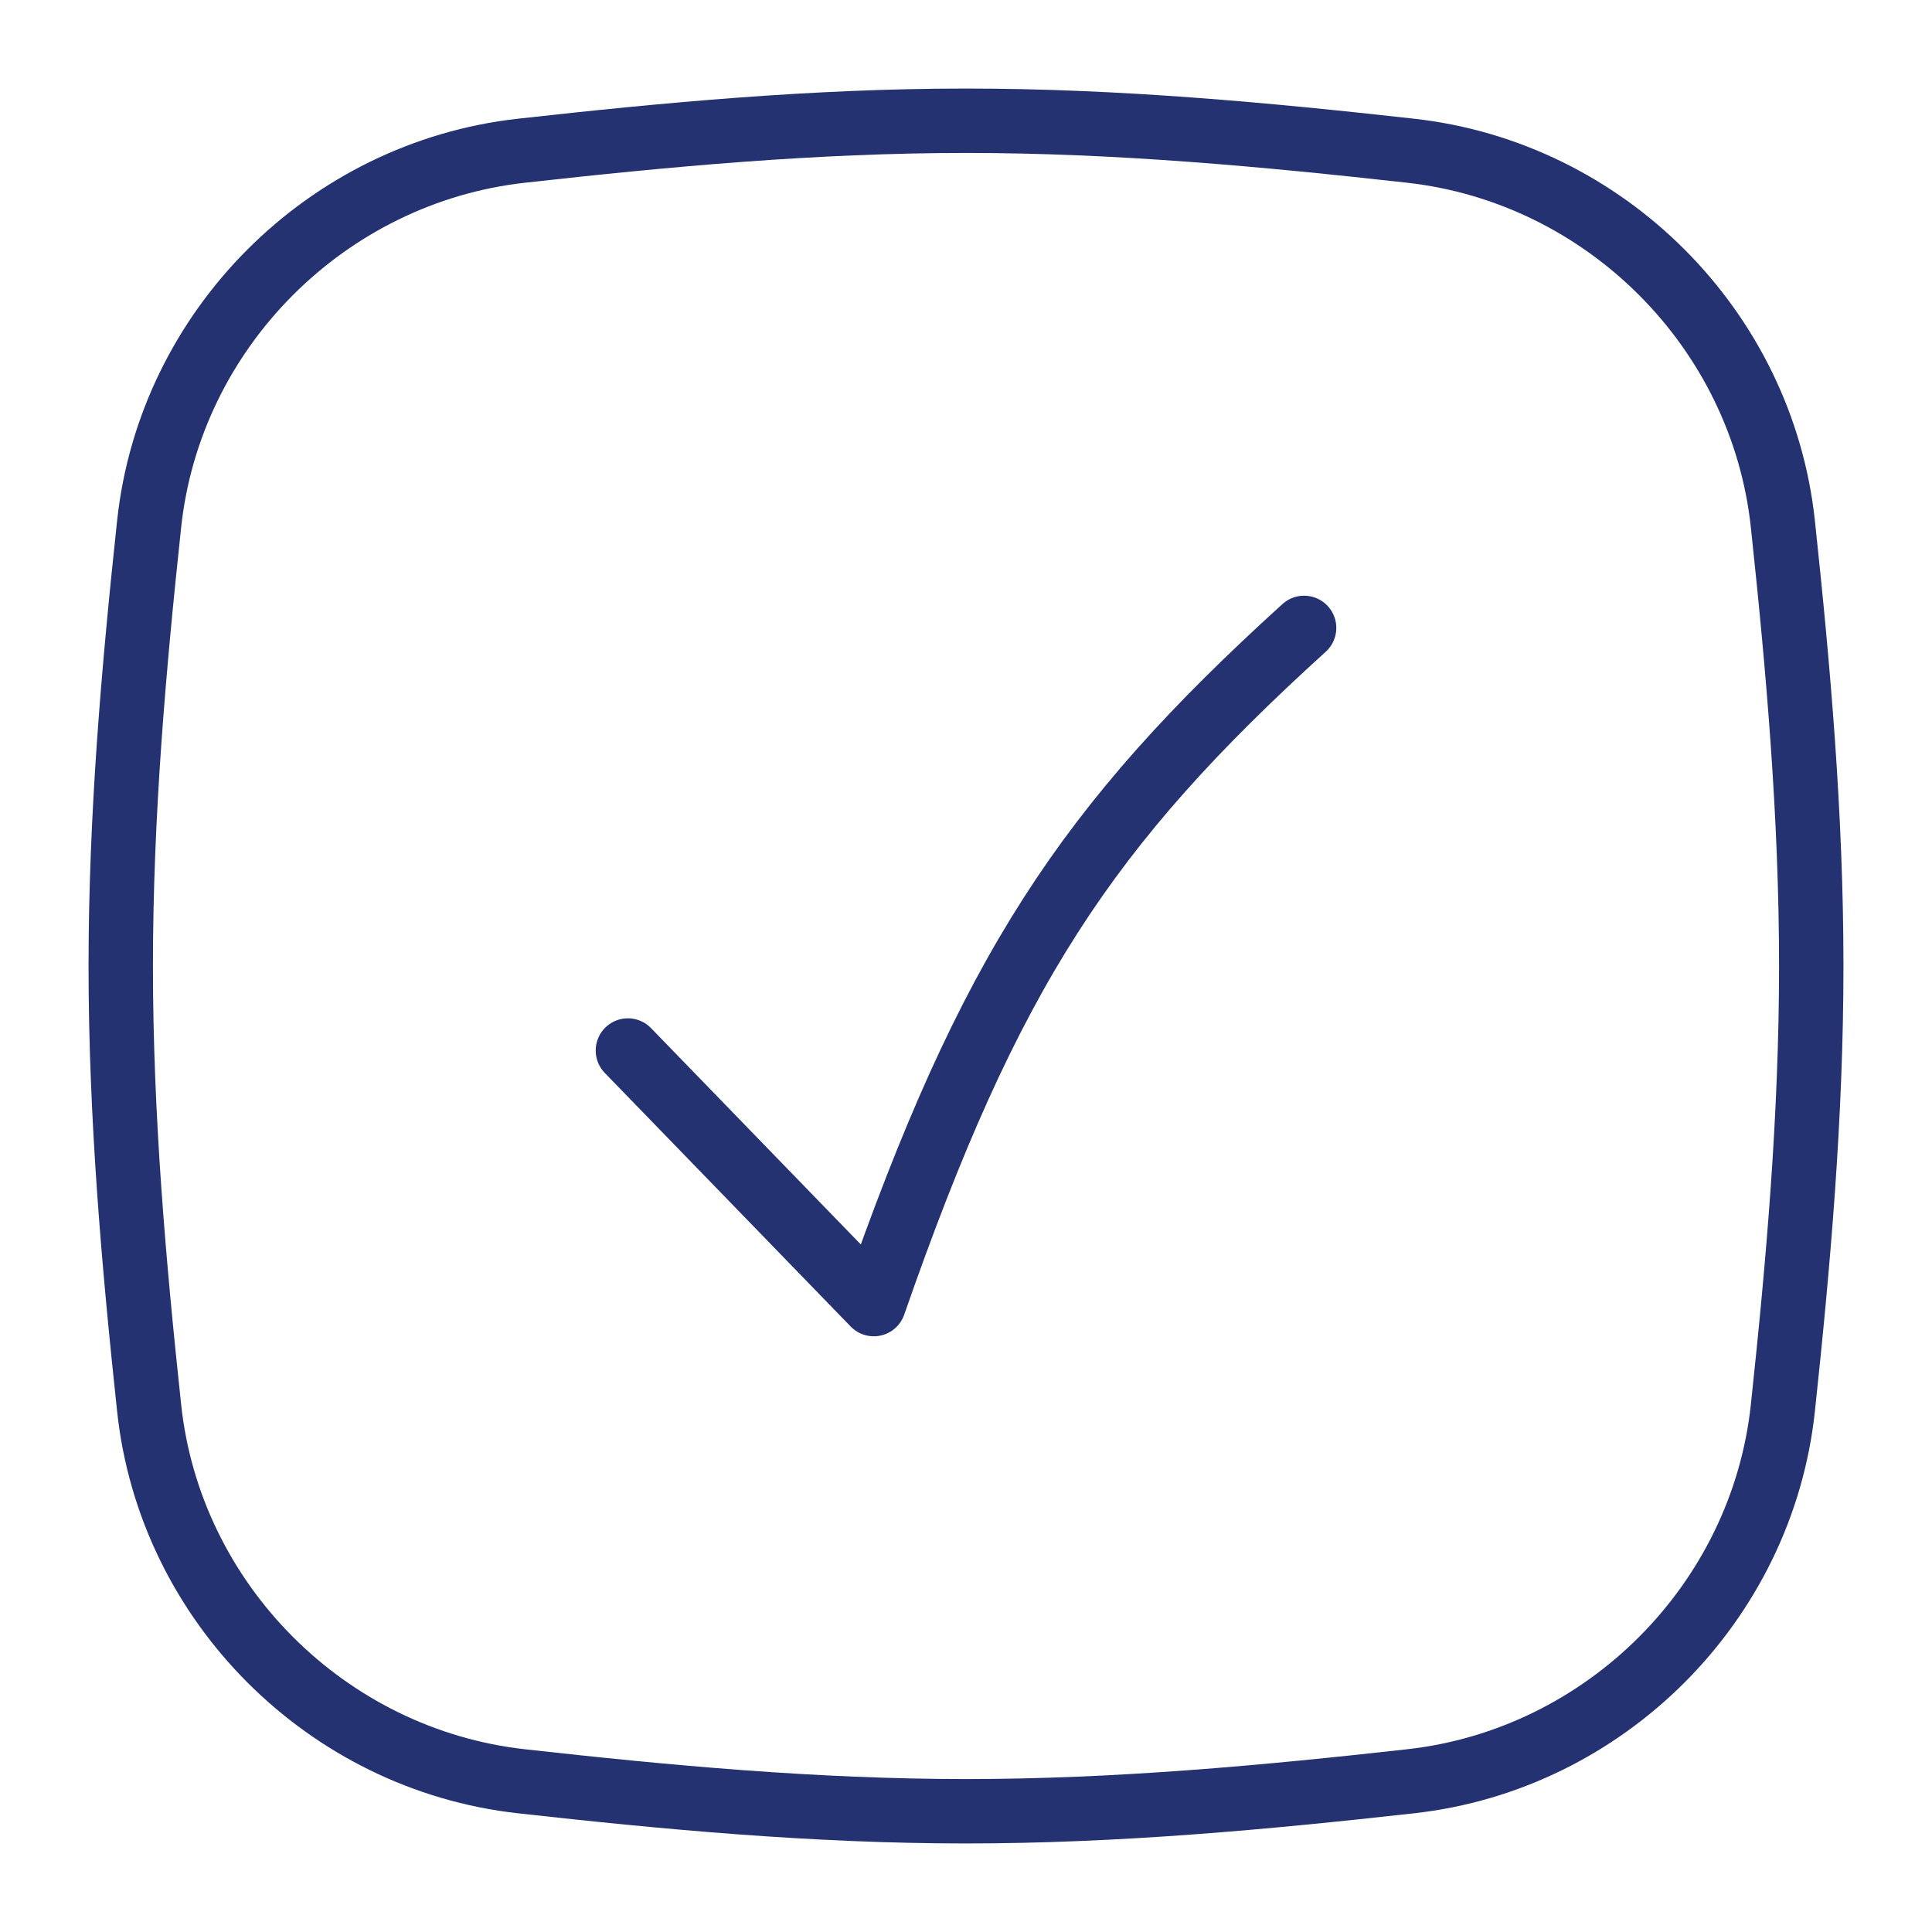 <?xml version="1.0" encoding="UTF-8"?> <svg xmlns="http://www.w3.org/2000/svg" width="150" height="150" viewBox="0 0 150 150" fill="none"><path d="M11.579 109.319C13.197 124.447 25.363 136.613 40.483 138.298C51.713 139.55 63.244 140.625 75 140.625C86.756 140.625 98.287 139.55 109.517 138.298C124.637 136.613 136.803 124.447 138.421 109.319C139.616 98.153 140.625 86.688 140.625 75C140.625 63.312 139.616 51.847 138.421 40.68C136.803 25.554 124.637 13.387 109.517 11.702C98.287 10.45 86.756 9.375 75 9.375C63.244 9.375 51.713 10.45 40.483 11.702C25.363 13.387 13.197 25.554 11.579 40.68C10.384 51.847 9.375 63.312 9.375 75C9.375 86.688 10.384 98.153 11.579 109.319Z" stroke="#243271" stroke-width="5" stroke-linecap="round" stroke-linejoin="round"></path><path d="M48.75 81.562L67.841 101.25C76.824 75.444 84.306 64.121 101.25 48.75" stroke="#243271" stroke-width="5" stroke-linecap="round" stroke-linejoin="round"></path></svg> 